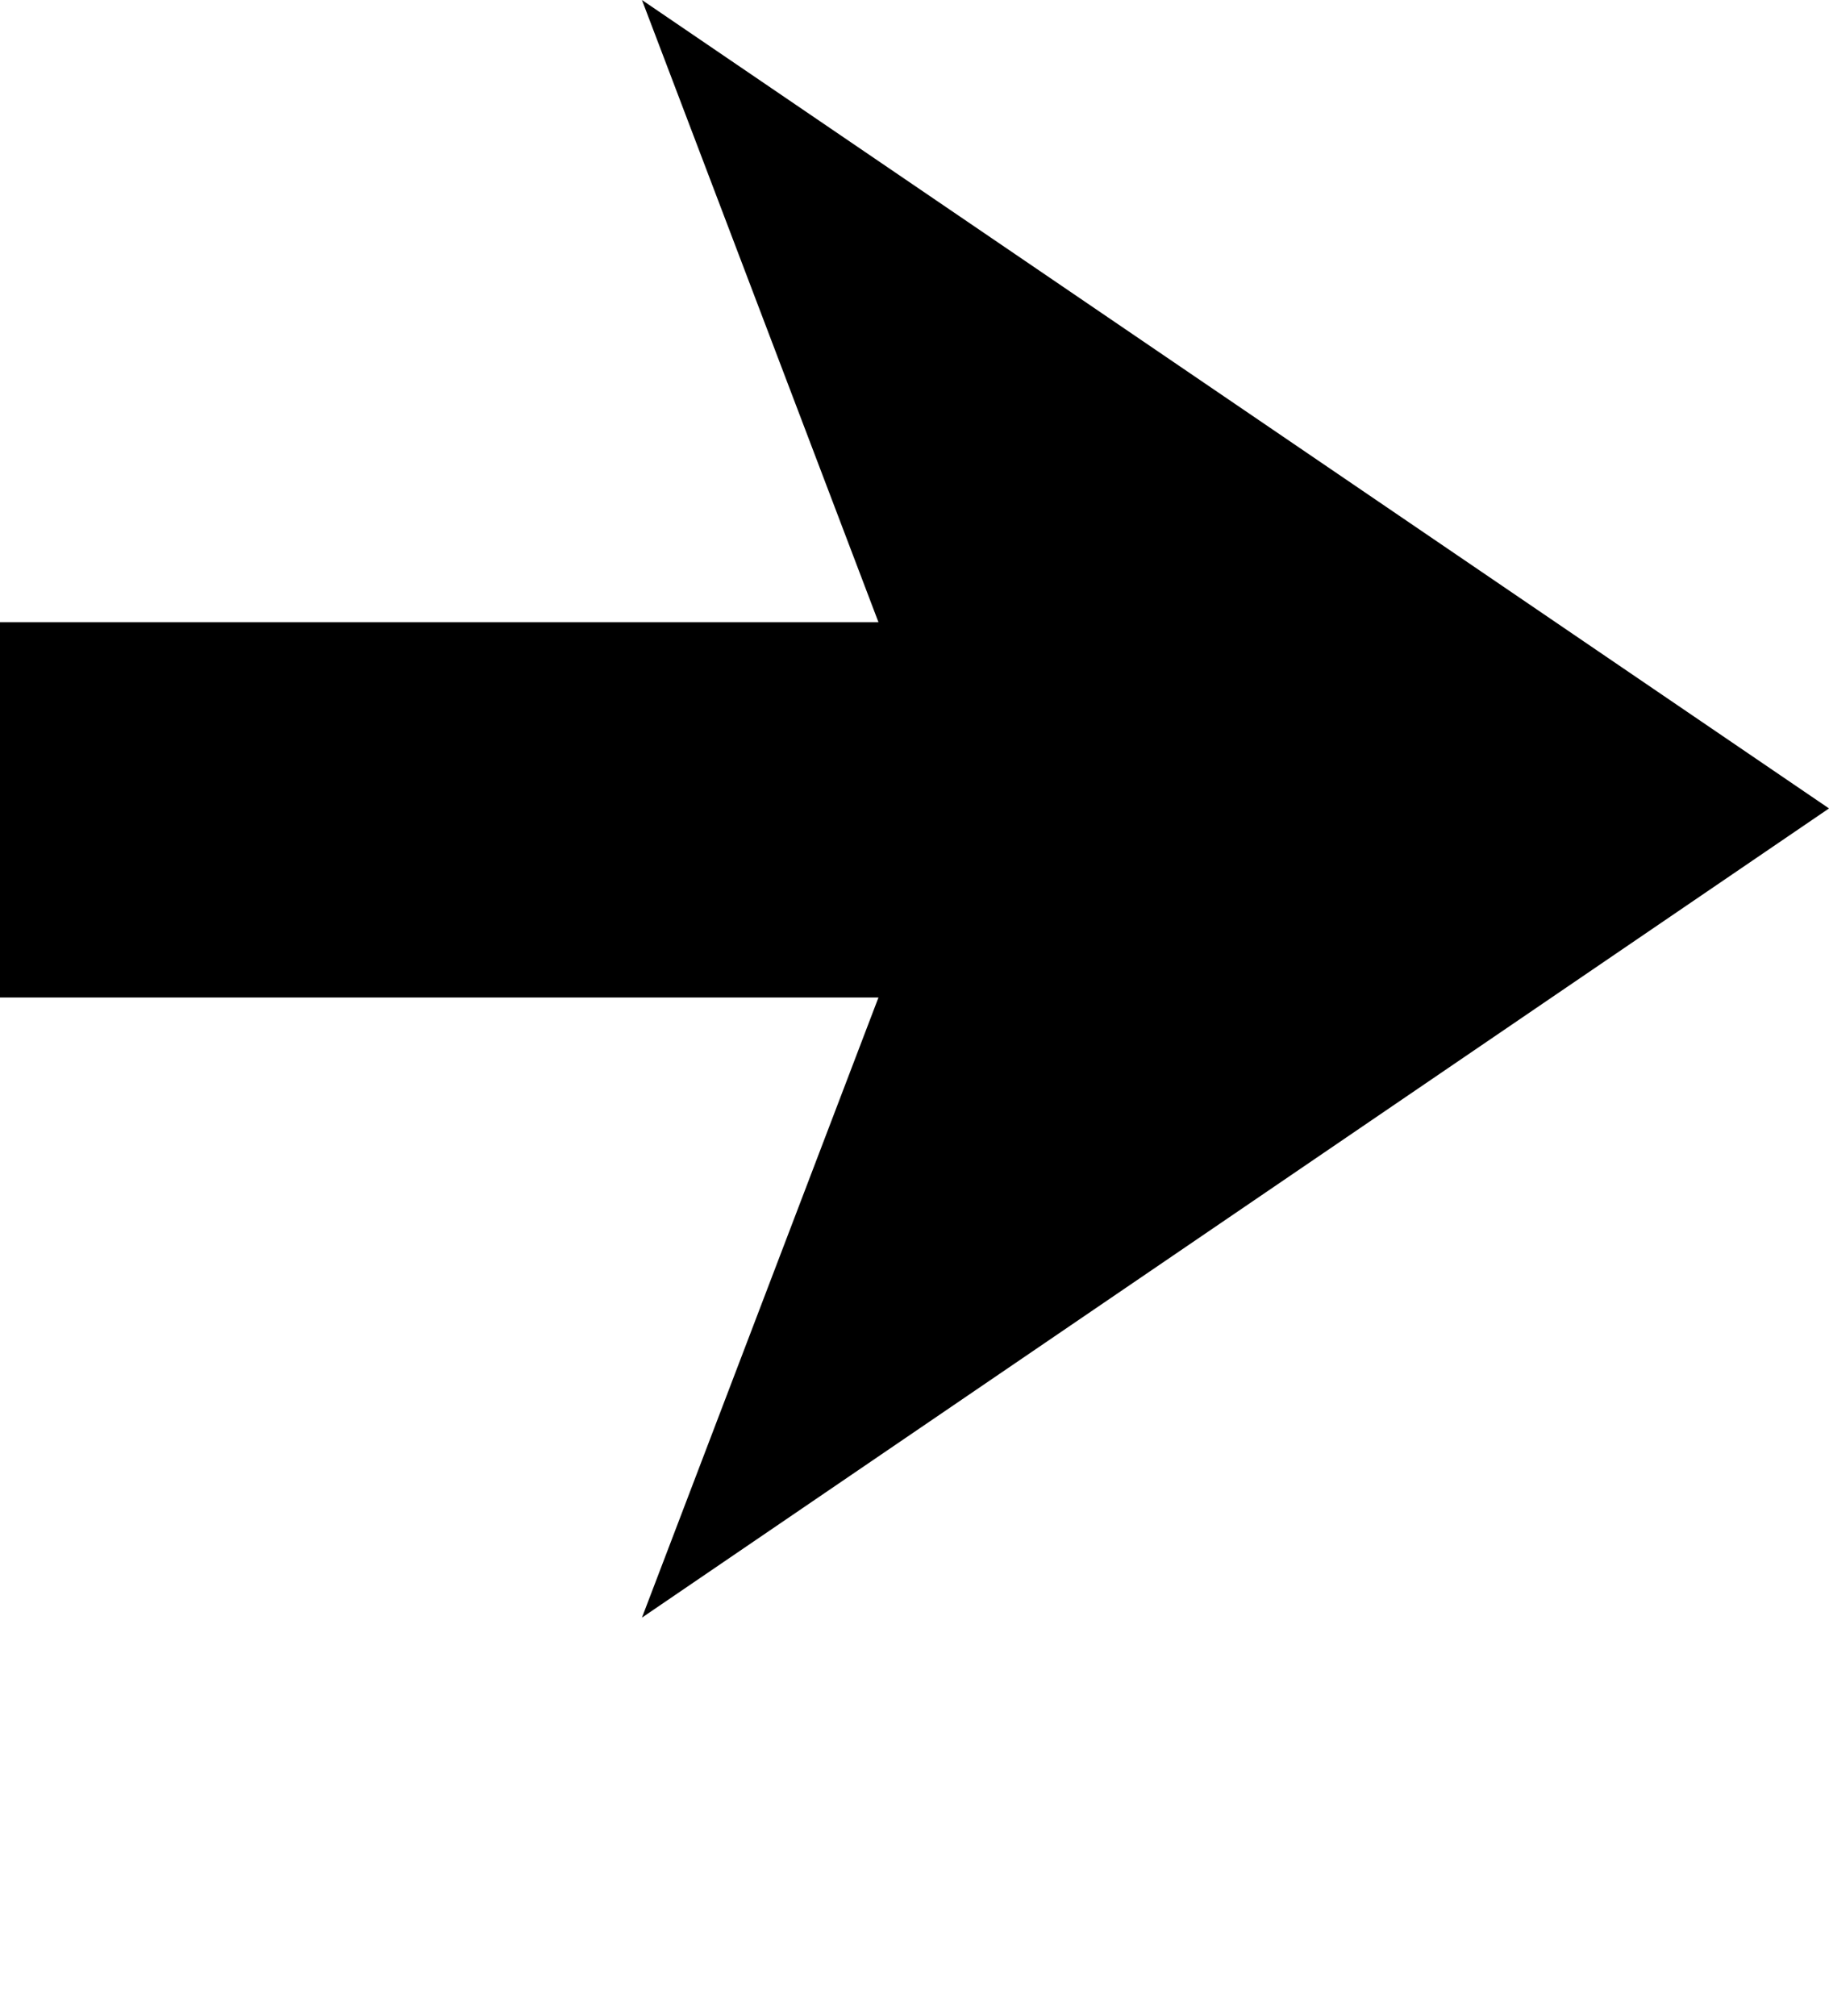<?xml version="1.0" encoding="utf-8"?>
<!-- Generator: Adobe Illustrator 16.0.0, SVG Export Plug-In . SVG Version: 6.00 Build 0)  -->
<!DOCTYPE svg PUBLIC "-//W3C//DTD SVG 1.1//EN" "http://www.w3.org/Graphics/SVG/1.1/DTD/svg11.dtd">
<svg version="1.1" id="Layer_1" xmlns="http://www.w3.org/2000/svg" xmlns:xlink="http://www.w3.org/1999/xlink" x="0px" y="0px"
	 width="7.006px" height="7.72px" viewBox="0 0 7.006 7.72" enable-background="new 0 0 7.006 7.72" xml:space="preserve">
<polygon points="7.006,3.096 2.459,0 3.365,2.383 0,2.383 0,3.82 3.365,3.82 2.459,6.195 "/>
</svg>
